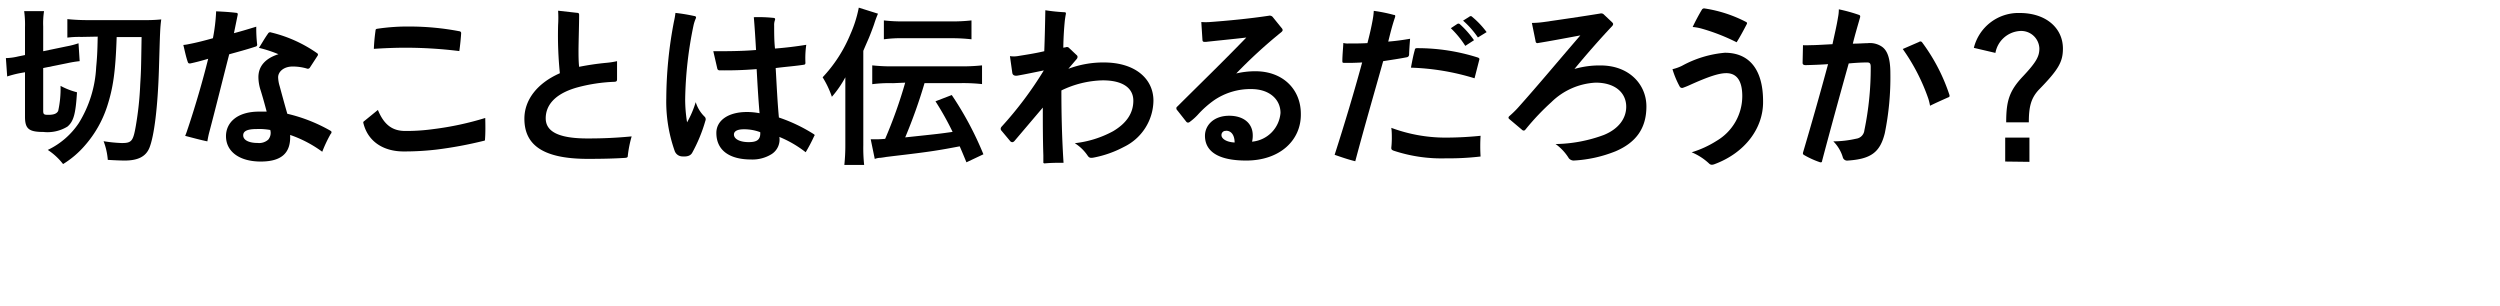 <svg xmlns="http://www.w3.org/2000/svg" viewBox="0 0 327 40"><g id="レイヤー_3" data-name="レイヤー 3"><path d="M2.64,9.56A14.48,14.48,0,0,0,.94,10L.77,7.6a7.73,7.73,0,0,0,1.62-.22l.88-.18V3.57a12.83,12.83,0,0,0-.11-2.11h2.6a10.53,10.53,0,0,0-.11,2V6.7l3.08-.64a10.73,10.73,0,0,0,1.54-.4L10.42,8a14.14,14.14,0,0,0-1.6.26l-3.17.64v5.57c0,.48.09.55.66.55.75,0,1.12-.16,1.3-.51a13.38,13.38,0,0,0,.31-3.28,9.41,9.41,0,0,0,2.15.84c-.17,2.82-.44,3.81-1.25,4.49a5,5,0,0,1-3.15.7c-1.91,0-2.4-.42-2.4-2V9.45Zm8-4.73a12.43,12.43,0,0,0-1.83.09V2.5a25.54,25.54,0,0,0,2.86.13h7.15a19.94,19.94,0,0,0,2.27-.09C20.94,3.73,20.94,4,20.79,9s-.62,8.76-1.24,10.32C19.09,20.45,18.1,21,16.3,21c-.53,0-1.61-.05-2.2-.09a8.75,8.75,0,0,0-.55-2.44,18.49,18.49,0,0,0,2.37.24c1.3,0,1.5-.24,1.85-2.27a41.59,41.59,0,0,0,.57-5.37c.11-1.8.11-1.8.18-6.22H15.26c-.15,4.53-.46,6.64-1.25,9.08A14.59,14.59,0,0,1,11.13,19a12.13,12.13,0,0,1-2.88,2.46,8.19,8.19,0,0,0-2-1.85,10.1,10.1,0,0,0,4.05-3.5,15.3,15.3,0,0,0,2.28-7.32c.11-1.17.16-1.85.2-4Z"/><path d="M33.41,6.1c-1.07.36-2.39.71-3.43,1-.9,3.5-1.76,7-2.64,10.32-.09.35-.15.7-.22,1.07-.92-.19-1.91-.46-2.9-.72.15-.33.26-.71.39-1.08,1-3,1.92-6.18,2.62-9-.88.26-1.63.46-2.35.61-.16,0-.24,0-.31-.17-.24-.66-.42-1.56-.59-2.25a5.42,5.42,0,0,0,.72-.11c1-.19,2.05-.46,3.15-.77a23.4,23.4,0,0,0,.42-3.52c1,.05,1.73.09,2.64.2.17,0,.22.13.17.31L30.6,4.34c1-.26,2-.57,2.92-.85a18.18,18.18,0,0,0,.11,2.28A.26.26,0,0,1,33.41,6.1Zm9.84,11.42a17.71,17.71,0,0,0-1.1,2.33,15.71,15.71,0,0,0-4.2-2.2c.11,2.34-1.1,3.48-3.85,3.48s-4.54-1.28-4.54-3.32c0-1.74,1.41-3.21,4.32-3.21.46,0,.81,0,1,0-.26-1-.59-2.16-.79-2.79a5.68,5.68,0,0,1-.29-1.72c0-1.39.86-2.44,2.62-3a16.65,16.65,0,0,0-2.55-.83c.31-.47.75-1.26,1.19-1.87a.32.32,0,0,1,.42-.14,17.65,17.65,0,0,1,6,2.71.22.22,0,0,1,.06.33l-1,1.54a.32.32,0,0,1-.42.13,6.65,6.65,0,0,0-1.84-.26c-1.19,0-1.9.7-1.9,1.41a4.38,4.38,0,0,0,.2,1.16c.29,1.08.64,2.36,1,3.61a20.89,20.89,0,0,1,5.61,2.2c.11.07.17.11.17.2A.29.29,0,0,1,43.25,17.52Zm-9.7-.64c-1.32,0-1.74.33-1.74.82,0,.66.81,1,1.89,1a1.79,1.79,0,0,0,1.39-.44A1.38,1.38,0,0,0,35.35,17,8.15,8.15,0,0,0,33.55,16.88Z"/><path d="M63.44,18.2c0,.14,0,.2-.17.22a52.52,52.52,0,0,1-6.21,1.15,36.5,36.5,0,0,1-4.26.24c-2.6,0-4.65-1.25-5.26-3.67a.23.23,0,0,1,.11-.31l1.78-1.45c.84,2.06,2,2.75,3.59,2.75a25.89,25.89,0,0,0,3.71-.25,39.32,39.32,0,0,0,6.74-1.45C63.49,16.29,63.51,17.32,63.44,18.2ZM60.08,6.68a57.85,57.85,0,0,0-7-.44c-1.34,0-2.84.06-4.18.15A23.11,23.11,0,0,1,49.12,4c0-.17.09-.22.24-.24a27,27,0,0,1,4.36-.29,34.81,34.81,0,0,1,6.38.62.24.24,0,0,1,.22.24C60.28,5,60.19,5.91,60.08,6.68Z"/><path d="M82.12,20.34c0,.24-.08.28-.35.31-1.25.08-2.75.13-4.88.13-6.14,0-8.3-2-8.3-5.26,0-2.38,1.59-4.6,4.64-5.94A49.39,49.39,0,0,1,73,3.27,14.59,14.59,0,0,0,73,1.4l2.49.28c.2,0,.26.09.26.29,0,1.12-.06,2.9-.08,4.46,0,.84,0,1.59.08,2.31a34.82,34.82,0,0,1,3.53-.52A10.52,10.52,0,0,0,80.71,8l0,2.35c0,.24-.06.33-.33.35a21.55,21.55,0,0,0-5,.77c-3,.88-4,2.45-4,4s1.32,2.64,5.46,2.64c2.16,0,3.87-.09,5.78-.27A15.17,15.17,0,0,0,82.12,20.34Z"/><path d="M90.53,20c-.25.42-.73.5-1.3.46a1.08,1.08,0,0,1-1-.77,19.4,19.4,0,0,1-1.08-6.86,54.49,54.49,0,0,1,1-10,10.87,10.87,0,0,0,.2-1.14,22.9,22.9,0,0,1,2.48.41.2.2,0,0,1,.18.31,5,5,0,0,0-.29.88A50.63,50.63,0,0,0,89.62,13,18.7,18.7,0,0,0,89.87,16,12.87,12.87,0,0,0,91,13.36,4.51,4.51,0,0,0,92.2,15.3a.49.49,0,0,1,.06.51A20.1,20.1,0,0,1,90.53,20Zm14.85-.09a14.47,14.47,0,0,0-3.44-2,2.26,2.26,0,0,1-1,2.24,4.72,4.72,0,0,1-2.71.71c-2.71,0-4.53-1.12-4.53-3.48,0-1.6,1.52-2.73,4-2.73a8.79,8.79,0,0,1,1.65.16c-.18-2.11-.27-3.79-.38-5.77-1.78.14-3.27.18-4.81.16A.3.3,0,0,1,93.83,9L93.3,6.7c1.74,0,3.65,0,5.59-.16-.09-1.56-.18-3-.29-4.29a18.62,18.62,0,0,1,2.57.09c.18,0,.27.11.18.33a1.8,1.8,0,0,0-.09.68c0,.95,0,2,.11,3,1.41-.11,2.73-.27,4.09-.49a12.37,12.37,0,0,0-.11,2.36c0,.15-.06.22-.17.24-1.1.18-2.33.26-3.72.44.13,2.22.22,4.33.42,6.47a21,21,0,0,1,4.6,2.2c.11.09.08.15,0,.26A21.26,21.26,0,0,1,105.38,19.92Zm-8.08-3c-.94,0-1.3.3-1.3.68,0,.64.86,1,1.92,1s1.58-.29,1.52-1.3A6,6,0,0,0,97.3,16.91Z"/><path d="M112.92,19a21,21,0,0,0,.11,2.57h-2.59a24.31,24.31,0,0,0,.13-2.64V12.57c0-1.08,0-1.58,0-2.46a13.8,13.8,0,0,1-1.76,2.55,12.2,12.2,0,0,0-1.21-2.55,18.55,18.55,0,0,0,3.63-5.63A16.09,16.09,0,0,0,112.33,1l2.51.79a13.8,13.8,0,0,0-.49,1.32c-.11.35-.53,1.45-.7,1.85-.51,1.17-.51,1.17-.73,1.69Zm3.87-8.12a17.56,17.56,0,0,0-2.7.13V8.55a23.24,23.24,0,0,0,2.66.13h9a24.69,24.69,0,0,0,2.7-.13V11a22.86,22.86,0,0,0-2.7-.13h-4.82a67.42,67.42,0,0,1-2.53,7.1c4.53-.48,4.53-.48,6.2-.72a38,38,0,0,0-2.24-4l2.13-.82a42.8,42.8,0,0,1,4.14,7.75l-2.22,1.05c-.44-1.07-.58-1.4-.88-2.09-2.78.53-3.85.71-8.56,1.26l-1.06.13c-.37.07-.61.09-.7.11a2.17,2.17,0,0,0-.79.15l-.53-2.57.46,0c.33,0,.75,0,1.43-.06a60.63,60.63,0,0,0,2.62-7.35Zm-1.18-8.21a21.14,21.14,0,0,0,2.66.13h6.09a22.59,22.59,0,0,0,2.71-.13V5.14A22.67,22.67,0,0,0,124.38,5h-6.09a16.88,16.88,0,0,0-2.68.14Z"/><path d="M147,19.22a14,14,0,0,1-3.89,1.38c-.46.09-.64.07-.86-.26a5.58,5.58,0,0,0-1.67-1.61,13.61,13.61,0,0,0,5-1.56c1.8-1.06,2.66-2.4,2.66-4s-1.3-2.66-4-2.66a13,13,0,0,0-5.41,1.32c0,2.88.06,6,.28,9.46-.79,0-1.58,0-2.46.08-.15,0-.2-.08-.18-.19,0-.29,0-.58,0-.86-.07-2.14-.07-4.27-.07-6.25l-3.7,4.36a.43.43,0,0,1-.3.17.41.41,0,0,1-.29-.17L131,17.1a.36.36,0,0,1-.11-.26.46.46,0,0,1,.11-.26,47.75,47.75,0,0,0,5.53-7.37c-1.17.24-2.4.5-3.44.68-.41.06-.63-.07-.68-.35l-.31-2.2a3.25,3.25,0,0,0,1,0c1.05-.17,2.26-.35,3.49-.64.07-1.78.11-3.76.14-5.36a23.54,23.54,0,0,0,2.5.26c.16,0,.22.07.18.26s-.09.51-.13.82c-.09.9-.18,2.11-.2,3.56l.33-.06a.38.38,0,0,1,.44.11l1,.94a.27.27,0,0,1,.09.22.41.41,0,0,1-.11.27L139.74,9a12.93,12.93,0,0,1,4.64-.83c4.16,0,6.49,2.18,6.49,5A6.82,6.82,0,0,1,147,19.22Z"/><path d="M163,21c-3.67,0-5.39-1.21-5.39-3.24,0-1.36,1.13-2.62,3.17-2.62,1.89,0,3.08,1,3.08,2.56a3.25,3.25,0,0,1-.09.83,4.1,4.1,0,0,0,3.72-3.76c0-1.74-1.41-3.12-3.83-3.12a8.44,8.44,0,0,0-4.81,1.43A12.8,12.8,0,0,0,156.68,15a7.14,7.14,0,0,1-1,.9.49.49,0,0,1-.28.14.33.33,0,0,1-.25-.14L154,14.44a.36.36,0,0,1-.13-.26c0-.09,0-.16.15-.27,2.75-2.75,5.72-5.61,9-9-1.87.22-3.89.41-5.3.57-.31,0-.42,0-.44-.27l-.15-2.33a7.63,7.63,0,0,0,1.16,0c2.42-.18,5.13-.44,7.66-.82a.52.52,0,0,1,.55.2l1.14,1.41a.42.42,0,0,1,.13.26c0,.09-.06.18-.19.29a64.35,64.35,0,0,0-5.88,5.39,10.81,10.81,0,0,1,2.51-.29c3.61,0,5.94,2.38,5.94,5.57C170.21,18.36,167.39,21,163,21Zm-2.61-3.88a.54.54,0,0,0-.62.58c0,.39.55.88,1.72.94C161.48,17.61,161,17.1,160.38,17.1Z"/><path d="M184.31,7.12a.35.35,0,0,1-.31.37c-1,.2-1.95.33-3.08.51-1.12,4-2.5,8.75-3.65,13.09-.92-.22-1.8-.53-2.7-.84,1.32-4.11,2.55-8.21,3.6-12.08-.94.05-1.69.07-2.39.05-.16,0-.2-.05-.2-.22,0-.73.09-1.59.13-2.38a2,2,0,0,0,.64.07c.86,0,1.6,0,2.51-.05.26-1,.5-2,.7-3.12a8.87,8.87,0,0,0,.13-1.1,20.25,20.25,0,0,1,2.62.53c.2,0,.22.11.15.33-.39,1.16-.61,2.09-.88,3.16,1-.08,1.81-.19,2.86-.37C184.38,5.84,184.33,6.52,184.31,7.12Zm4.84,13.59a19.85,19.85,0,0,1-6.86-1c-.22-.09-.31-.15-.31-.37a11.76,11.76,0,0,0,.07-1.21c0-.49,0-1-.07-1.41A20.37,20.37,0,0,0,189,18a45.62,45.62,0,0,0,4.66-.24,22,22,0,0,0,0,2.71A35.44,35.44,0,0,1,189.15,20.71Zm3.72-10.47a31.46,31.46,0,0,0-8.32-1.39c.16-.83.29-1.56.51-2.33,0-.13.09-.22.26-.22a26,26,0,0,1,8,1.23c.15.07.22.14.17.29ZM191.66,6a12.56,12.56,0,0,0-1.89-2.31l.83-.55a.29.29,0,0,1,.38.05,12,12,0,0,1,1.82,2.07Zm1.65-1.1a11.47,11.47,0,0,0-1.94-2.2l.8-.5a.31.31,0,0,1,.19-.09.25.25,0,0,1,.2.09,11.4,11.4,0,0,1,1.89,2Z"/><path d="M211.31,19.79A17.11,17.11,0,0,1,205.83,21a.85.85,0,0,1-.62-.29,6.45,6.45,0,0,0-1.74-1.87,18.91,18.91,0,0,0,6.32-1.19c1.89-.77,2.92-2.13,2.92-3.69,0-1.81-1.43-3.15-4-3.15a8.91,8.91,0,0,0-5.79,2.55,31.56,31.56,0,0,0-3.32,3.5c-.11.15-.2.22-.28.22a.38.38,0,0,1-.27-.13l-1.65-1.39a.24.24,0,0,1-.09-.17.31.31,0,0,1,.11-.2,12.79,12.79,0,0,0,1.15-1.12c2.68-3,5.17-6,8.14-9.44-2.36.44-4,.75-5.55,1a.23.23,0,0,1-.3-.22L200.37,3a12,12,0,0,0,1.5-.11c2.15-.31,5-.72,7.43-1.12a.5.5,0,0,1,.51.15l1.06,1c.08.09.13.16.13.22a.46.46,0,0,1-.11.25c-1.61,1.71-3.37,3.71-4.95,5.63a11.84,11.84,0,0,1,3.41-.46c3.76,0,6,2.5,6,5.36S214,18.64,211.31,19.79Z"/><path d="M224.24,21.48a1,1,0,0,1-.35.07.52.52,0,0,1-.31-.13,7.57,7.57,0,0,0-2.31-1.5,13.27,13.27,0,0,0,3.3-1.52,6.79,6.79,0,0,0,3.32-5.83c0-2-.72-3-2.09-3-.94,0-2.28.42-4.86,1.59-.33.15-.59.24-.77.31a.36.36,0,0,1-.48-.18,11.56,11.56,0,0,1-.93-2.24A5.85,5.85,0,0,0,220,8.61a14.21,14.21,0,0,1,5.61-1.71c3.39,0,5,2.44,5,6.33C230.67,16.75,228.25,20,224.24,21.48Zm2.91-15.95a25.64,25.64,0,0,0-4.62-1.8,6.38,6.38,0,0,0-1.13-.2c.38-.81.86-1.69,1.21-2.27a.34.34,0,0,1,.38-.15,17.32,17.32,0,0,1,5.43,1.78.18.18,0,0,1,.07.24C228.11,3.86,227.65,4.74,227.15,5.53Z"/><path d="M246.53,17.43c-.62,2.49-1.81,3.37-4.82,3.57a.59.59,0,0,1-.68-.46,4.93,4.93,0,0,0-1.23-2.05,13.76,13.76,0,0,0,3-.35,1.23,1.23,0,0,0,1.06-1.1,39.83,39.83,0,0,0,.83-8.27c0-.47-.11-.62-.53-.6-.81,0-1.71.07-2.35.13-.94,3.35-2.4,8.65-3.48,12.74,0,.2-.15.22-.28.18a11.35,11.35,0,0,1-2-.9c-.2-.11-.27-.16-.2-.42,1.1-3.72,2.24-7.72,3.26-11.51-.95.07-2.09.11-2.93.13-.29,0-.4-.11-.4-.3l.05-2.31a6.34,6.34,0,0,0,.86,0c.83,0,1.8-.07,3-.13.26-1.23.55-2.42.72-3.5a5.37,5.37,0,0,0,.11-1.06,20.82,20.82,0,0,1,2.58.71c.22.06.26.17.17.44-.28,1-.63,2.15-.92,3.34.81,0,1.43-.06,1.91-.06a2.79,2.79,0,0,1,1.87.44c.66.44,1.13,1.38,1.13,3.49A36.4,36.4,0,0,1,246.53,17.43Zm8.31-4.7c-.79.35-1.62.72-2.39,1.1a7.52,7.52,0,0,0-.22-.91,25.72,25.72,0,0,0-3.35-6.51L251,5.49a.37.37,0,0,1,.2-.07.29.29,0,0,1,.22.13A24.15,24.15,0,0,1,255,12.46C255,12.62,255,12.68,254.84,12.73Z"/><path d="M262.41,16c0-2.79.4-4.11,2.18-6s2.16-2.64,2.16-3.67a2.38,2.38,0,0,0-2.62-2.27A3.49,3.49,0,0,0,261,6.92l-2.82-.66a6,6,0,0,1,6-4.56c3.47,0,5.65,2,5.65,4.65,0,1.76-.59,2.77-3.19,5.43-1,1.1-1.27,2.22-1.27,4.22Zm-.13,5.13V18h3.17v3.17Z"/></g></svg>
